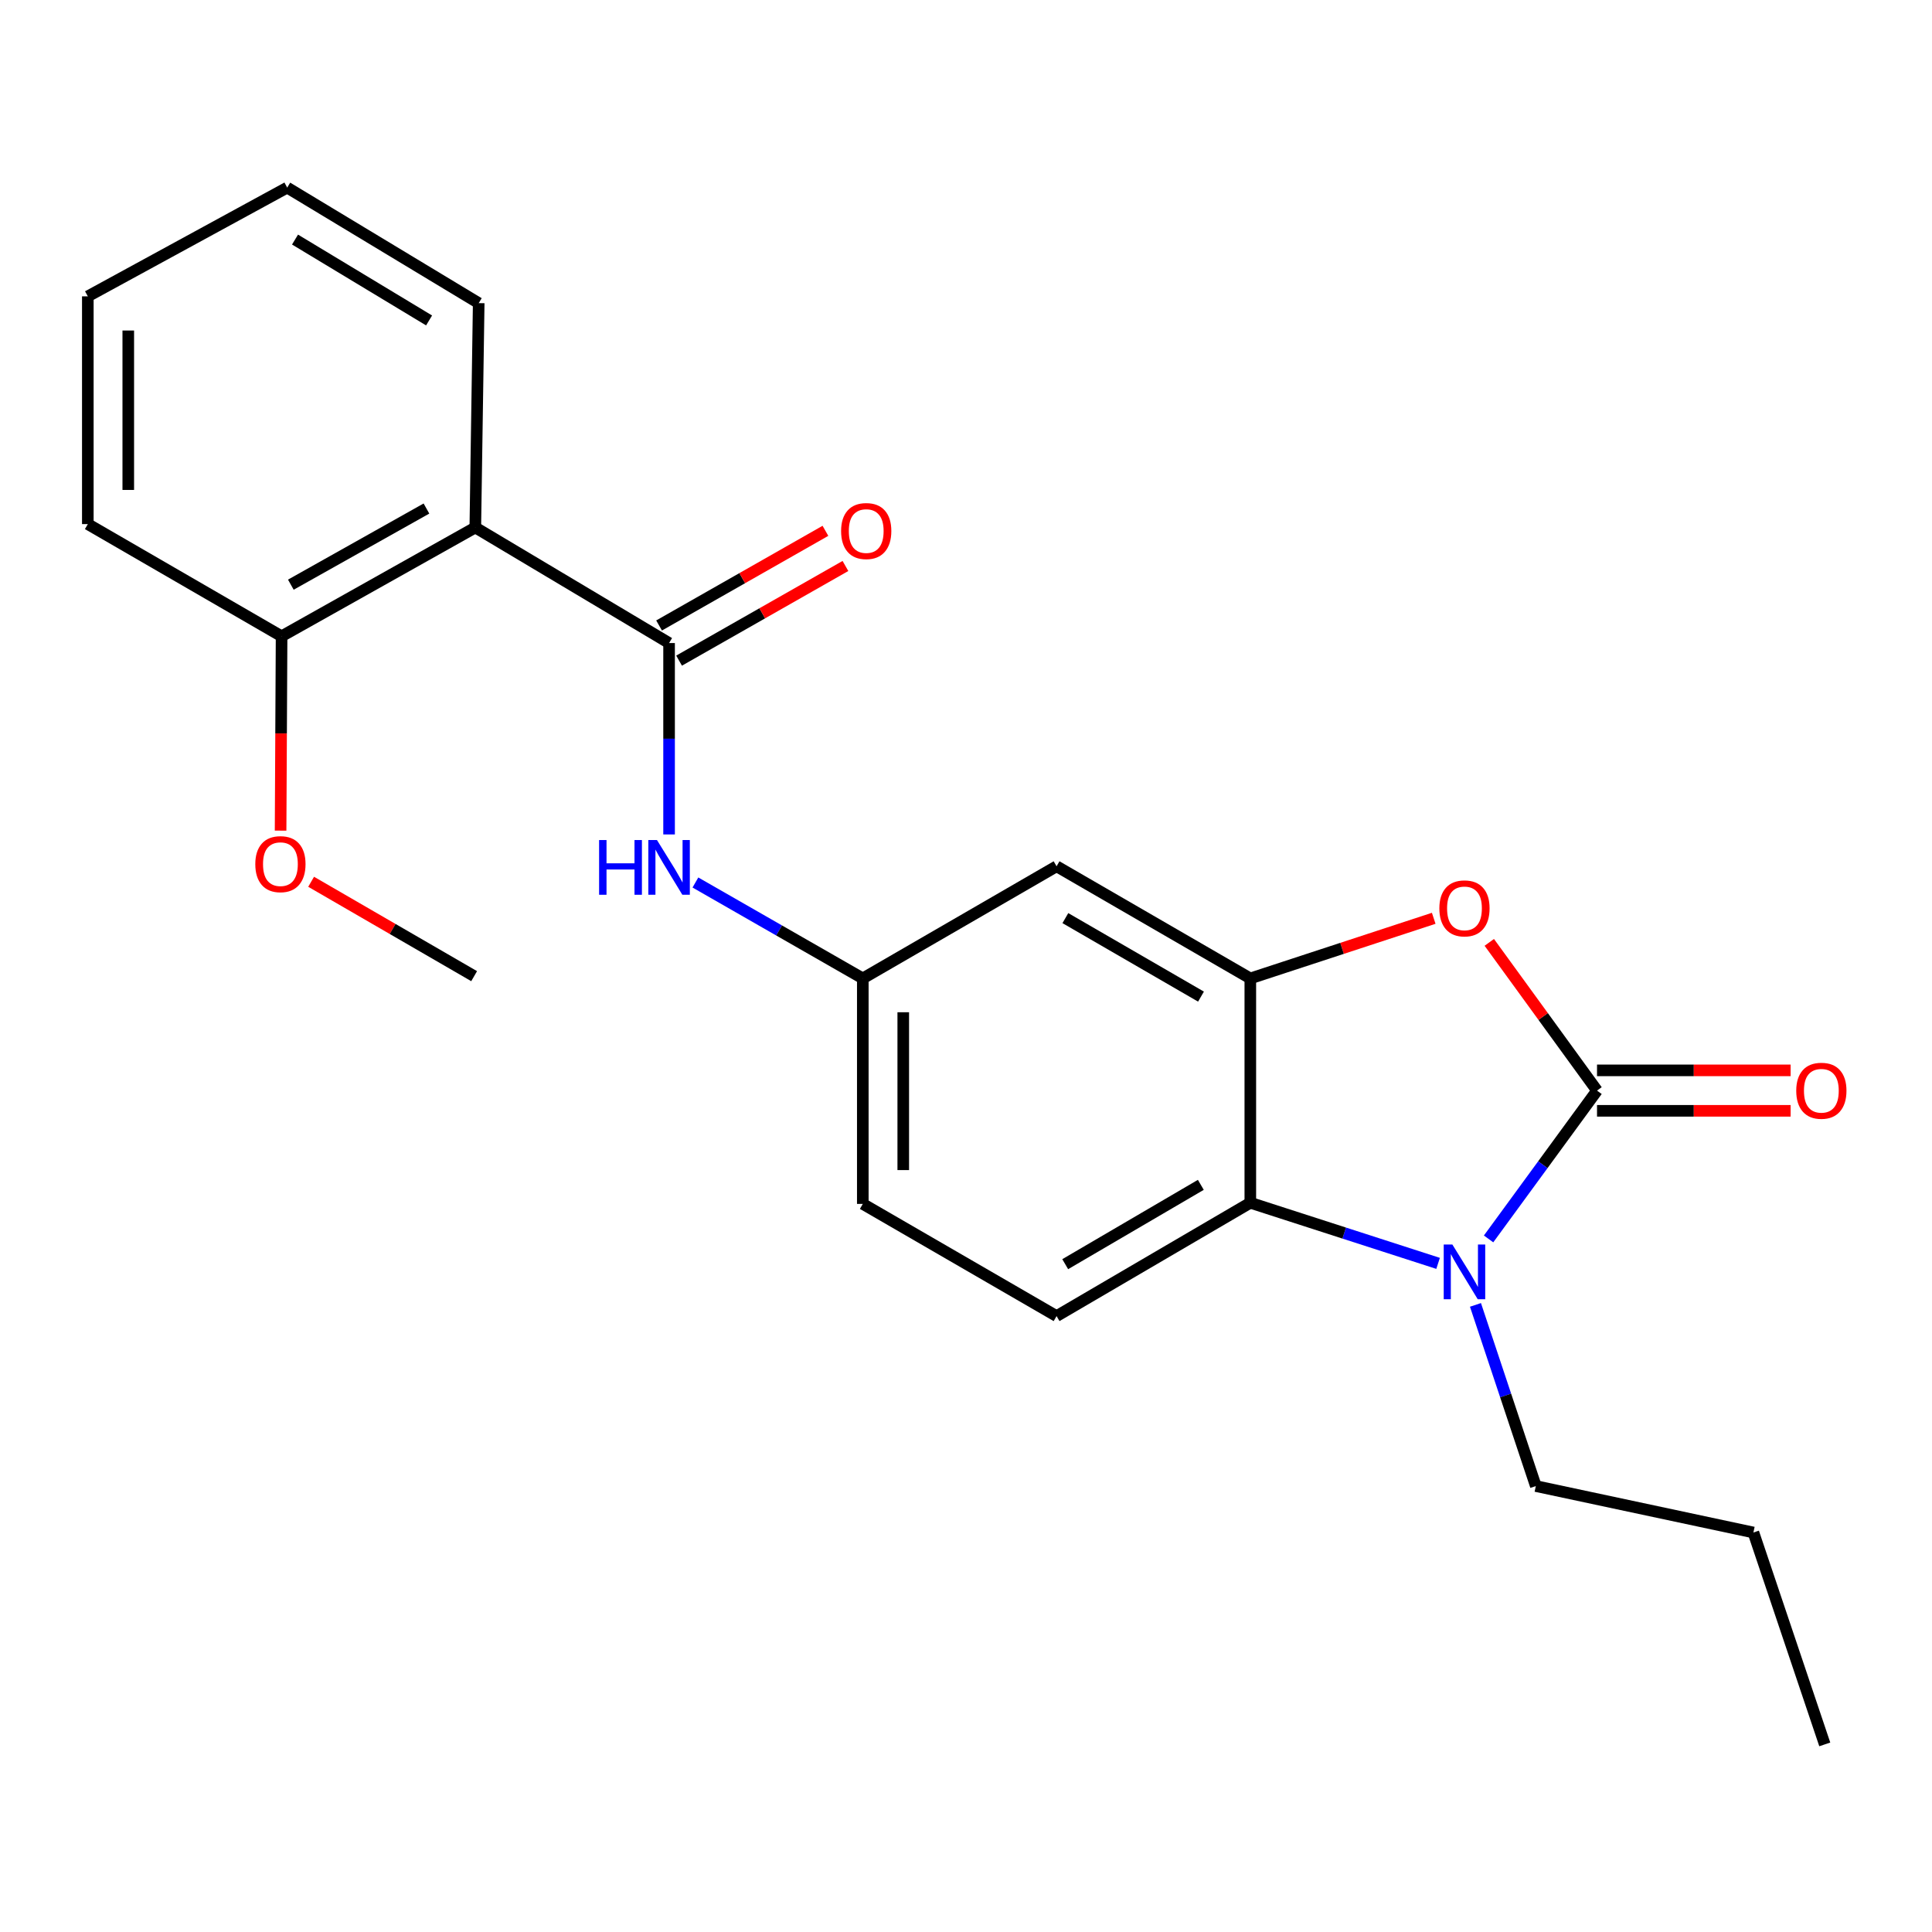 <?xml version='1.0' encoding='iso-8859-1'?>
<svg version='1.1' baseProfile='full'
              xmlns='http://www.w3.org/2000/svg'
                      xmlns:rdkit='http://www.rdkit.org/xml'
                      xmlns:xlink='http://www.w3.org/1999/xlink'
                  xml:space='preserve'
width='1000px' height='1000px' viewBox='0 0 1000 1000'>
<!-- END OF HEADER -->
<rect style='opacity:1.0;fill:#FFFFFF;stroke:none' width='1000' height='1000' x='0' y='0'> </rect>
<path class='bond-0' d='M 826.615,564.49 L 798.55,602.876' style='fill:none;fill-rule:evenodd;stroke:#000000;stroke-width:6px;stroke-linecap:butt;stroke-linejoin:miter;stroke-opacity:1' />
<path class='bond-0' d='M 798.55,602.876 L 770.484,641.262' style='fill:none;fill-rule:evenodd;stroke:#0000FF;stroke-width:6px;stroke-linecap:butt;stroke-linejoin:miter;stroke-opacity:1' />
<path class='bond-1' d='M 826.615,564.49 L 798.735,526.13' style='fill:none;fill-rule:evenodd;stroke:#000000;stroke-width:6px;stroke-linecap:butt;stroke-linejoin:miter;stroke-opacity:1' />
<path class='bond-1' d='M 798.735,526.13 L 770.855,487.771' style='fill:none;fill-rule:evenodd;stroke:#FF0000;stroke-width:6px;stroke-linecap:butt;stroke-linejoin:miter;stroke-opacity:1' />
<path class='bond-9' d='M 826.615,574.959 L 876.72,574.959' style='fill:none;fill-rule:evenodd;stroke:#000000;stroke-width:6px;stroke-linecap:butt;stroke-linejoin:miter;stroke-opacity:1' />
<path class='bond-9' d='M 876.72,574.959 L 926.826,574.959' style='fill:none;fill-rule:evenodd;stroke:#FF0000;stroke-width:6px;stroke-linecap:butt;stroke-linejoin:miter;stroke-opacity:1' />
<path class='bond-9' d='M 826.615,554.021 L 876.72,554.021' style='fill:none;fill-rule:evenodd;stroke:#000000;stroke-width:6px;stroke-linecap:butt;stroke-linejoin:miter;stroke-opacity:1' />
<path class='bond-9' d='M 876.72,554.021 L 926.826,554.021' style='fill:none;fill-rule:evenodd;stroke:#FF0000;stroke-width:6px;stroke-linecap:butt;stroke-linejoin:miter;stroke-opacity:1' />
<path class='bond-4' d='M 744.355,653.921 L 695.759,638.234' style='fill:none;fill-rule:evenodd;stroke:#0000FF;stroke-width:6px;stroke-linecap:butt;stroke-linejoin:miter;stroke-opacity:1' />
<path class='bond-4' d='M 695.759,638.234 L 647.162,622.547' style='fill:none;fill-rule:evenodd;stroke:#000000;stroke-width:6px;stroke-linecap:butt;stroke-linejoin:miter;stroke-opacity:1' />
<path class='bond-14' d='M 763.698,675.409 L 779.319,722.297' style='fill:none;fill-rule:evenodd;stroke:#0000FF;stroke-width:6px;stroke-linecap:butt;stroke-linejoin:miter;stroke-opacity:1' />
<path class='bond-14' d='M 779.319,722.297 L 794.94,769.185' style='fill:none;fill-rule:evenodd;stroke:#000000;stroke-width:6px;stroke-linecap:butt;stroke-linejoin:miter;stroke-opacity:1' />
<path class='bond-2' d='M 742.091,475.311 L 694.626,490.872' style='fill:none;fill-rule:evenodd;stroke:#FF0000;stroke-width:6px;stroke-linecap:butt;stroke-linejoin:miter;stroke-opacity:1' />
<path class='bond-2' d='M 694.626,490.872 L 647.162,506.433' style='fill:none;fill-rule:evenodd;stroke:#000000;stroke-width:6px;stroke-linecap:butt;stroke-linejoin:miter;stroke-opacity:1' />
<path class='bond-7' d='M 647.162,506.433 L 546.879,448.387' style='fill:none;fill-rule:evenodd;stroke:#000000;stroke-width:6px;stroke-linecap:butt;stroke-linejoin:miter;stroke-opacity:1' />
<path class='bond-7' d='M 621.631,515.847 L 551.433,475.216' style='fill:none;fill-rule:evenodd;stroke:#000000;stroke-width:6px;stroke-linecap:butt;stroke-linejoin:miter;stroke-opacity:1' />
<path class='bond-23' d='M 647.162,506.433 L 647.162,622.547' style='fill:none;fill-rule:evenodd;stroke:#000000;stroke-width:6px;stroke-linecap:butt;stroke-linejoin:miter;stroke-opacity:1' />
<path class='bond-3' d='M 346.314,332.843 L 346.314,382.374' style='fill:none;fill-rule:evenodd;stroke:#000000;stroke-width:6px;stroke-linecap:butt;stroke-linejoin:miter;stroke-opacity:1' />
<path class='bond-3' d='M 346.314,382.374 L 346.314,431.906' style='fill:none;fill-rule:evenodd;stroke:#0000FF;stroke-width:6px;stroke-linecap:butt;stroke-linejoin:miter;stroke-opacity:1' />
<path class='bond-5' d='M 346.314,332.843 L 246.02,273.029' style='fill:none;fill-rule:evenodd;stroke:#000000;stroke-width:6px;stroke-linecap:butt;stroke-linejoin:miter;stroke-opacity:1' />
<path class='bond-11' d='M 351.491,341.942 L 394.543,317.447' style='fill:none;fill-rule:evenodd;stroke:#000000;stroke-width:6px;stroke-linecap:butt;stroke-linejoin:miter;stroke-opacity:1' />
<path class='bond-11' d='M 394.543,317.447 L 437.596,292.952' style='fill:none;fill-rule:evenodd;stroke:#FF0000;stroke-width:6px;stroke-linecap:butt;stroke-linejoin:miter;stroke-opacity:1' />
<path class='bond-11' d='M 341.137,323.743 L 384.189,299.248' style='fill:none;fill-rule:evenodd;stroke:#000000;stroke-width:6px;stroke-linecap:butt;stroke-linejoin:miter;stroke-opacity:1' />
<path class='bond-11' d='M 384.189,299.248 L 427.241,274.753' style='fill:none;fill-rule:evenodd;stroke:#FF0000;stroke-width:6px;stroke-linecap:butt;stroke-linejoin:miter;stroke-opacity:1' />
<path class='bond-8' d='M 647.162,622.547 L 546.879,681.209' style='fill:none;fill-rule:evenodd;stroke:#000000;stroke-width:6px;stroke-linecap:butt;stroke-linejoin:miter;stroke-opacity:1' />
<path class='bond-8' d='M 621.547,613.273 L 551.35,654.337' style='fill:none;fill-rule:evenodd;stroke:#000000;stroke-width:6px;stroke-linecap:butt;stroke-linejoin:miter;stroke-opacity:1' />
<path class='bond-12' d='M 246.02,273.029 L 145.749,329.33' style='fill:none;fill-rule:evenodd;stroke:#000000;stroke-width:6px;stroke-linecap:butt;stroke-linejoin:miter;stroke-opacity:1' />
<path class='bond-12' d='M 220.728,263.217 L 150.538,302.628' style='fill:none;fill-rule:evenodd;stroke:#000000;stroke-width:6px;stroke-linecap:butt;stroke-linejoin:miter;stroke-opacity:1' />
<path class='bond-15' d='M 246.02,273.029 L 247.776,156.903' style='fill:none;fill-rule:evenodd;stroke:#000000;stroke-width:6px;stroke-linecap:butt;stroke-linejoin:miter;stroke-opacity:1' />
<path class='bond-6' d='M 359.943,456.78 L 403.264,481.606' style='fill:none;fill-rule:evenodd;stroke:#0000FF;stroke-width:6px;stroke-linecap:butt;stroke-linejoin:miter;stroke-opacity:1' />
<path class='bond-6' d='M 403.264,481.606 L 446.585,506.433' style='fill:none;fill-rule:evenodd;stroke:#000000;stroke-width:6px;stroke-linecap:butt;stroke-linejoin:miter;stroke-opacity:1' />
<path class='bond-10' d='M 546.879,448.387 L 446.585,506.433' style='fill:none;fill-rule:evenodd;stroke:#000000;stroke-width:6px;stroke-linecap:butt;stroke-linejoin:miter;stroke-opacity:1' />
<path class='bond-13' d='M 546.879,681.209 L 446.585,623.14' style='fill:none;fill-rule:evenodd;stroke:#000000;stroke-width:6px;stroke-linecap:butt;stroke-linejoin:miter;stroke-opacity:1' />
<path class='bond-24' d='M 446.585,506.433 L 446.585,623.14' style='fill:none;fill-rule:evenodd;stroke:#000000;stroke-width:6px;stroke-linecap:butt;stroke-linejoin:miter;stroke-opacity:1' />
<path class='bond-24' d='M 467.523,523.939 L 467.523,605.634' style='fill:none;fill-rule:evenodd;stroke:#000000;stroke-width:6px;stroke-linecap:butt;stroke-linejoin:miter;stroke-opacity:1' />
<path class='bond-16' d='M 145.749,329.33 L 145.491,379.632' style='fill:none;fill-rule:evenodd;stroke:#000000;stroke-width:6px;stroke-linecap:butt;stroke-linejoin:miter;stroke-opacity:1' />
<path class='bond-16' d='M 145.491,379.632 L 145.233,429.934' style='fill:none;fill-rule:evenodd;stroke:#FF0000;stroke-width:6px;stroke-linecap:butt;stroke-linejoin:miter;stroke-opacity:1' />
<path class='bond-17' d='M 145.749,329.33 L 45.455,271.273' style='fill:none;fill-rule:evenodd;stroke:#000000;stroke-width:6px;stroke-linecap:butt;stroke-linejoin:miter;stroke-opacity:1' />
<path class='bond-19' d='M 794.94,769.185 L 907.564,793.217' style='fill:none;fill-rule:evenodd;stroke:#000000;stroke-width:6px;stroke-linecap:butt;stroke-linejoin:miter;stroke-opacity:1' />
<path class='bond-20' d='M 247.776,156.903 L 148.657,97.101' style='fill:none;fill-rule:evenodd;stroke:#000000;stroke-width:6px;stroke-linecap:butt;stroke-linejoin:miter;stroke-opacity:1' />
<path class='bond-20' d='M 222.092,165.861 L 152.708,124' style='fill:none;fill-rule:evenodd;stroke:#000000;stroke-width:6px;stroke-linecap:butt;stroke-linejoin:miter;stroke-opacity:1' />
<path class='bond-18' d='M 161.041,456.405 L 203.228,480.831' style='fill:none;fill-rule:evenodd;stroke:#FF0000;stroke-width:6px;stroke-linecap:butt;stroke-linejoin:miter;stroke-opacity:1' />
<path class='bond-18' d='M 203.228,480.831 L 245.415,505.258' style='fill:none;fill-rule:evenodd;stroke:#000000;stroke-width:6px;stroke-linecap:butt;stroke-linejoin:miter;stroke-opacity:1' />
<path class='bond-25' d='M 45.455,271.273 L 45.455,153.39' style='fill:none;fill-rule:evenodd;stroke:#000000;stroke-width:6px;stroke-linecap:butt;stroke-linejoin:miter;stroke-opacity:1' />
<path class='bond-25' d='M 66.393,253.59 L 66.393,171.073' style='fill:none;fill-rule:evenodd;stroke:#000000;stroke-width:6px;stroke-linecap:butt;stroke-linejoin:miter;stroke-opacity:1' />
<path class='bond-21' d='M 907.564,793.217 L 944.497,902.899' style='fill:none;fill-rule:evenodd;stroke:#000000;stroke-width:6px;stroke-linecap:butt;stroke-linejoin:miter;stroke-opacity:1' />
<path class='bond-22' d='M 148.657,97.101 L 45.455,153.39' style='fill:none;fill-rule:evenodd;stroke:#000000;stroke-width:6px;stroke-linecap:butt;stroke-linejoin:miter;stroke-opacity:1' />
<path  class='atom-1' d='M 751.747 644.168
L 761.027 659.168
Q 761.947 660.648, 763.427 663.328
Q 764.907 666.008, 764.987 666.168
L 764.987 644.168
L 768.747 644.168
L 768.747 672.488
L 764.867 672.488
L 754.907 656.088
Q 753.747 654.168, 752.507 651.968
Q 751.307 649.768, 750.947 649.088
L 750.947 672.488
L 747.267 672.488
L 747.267 644.168
L 751.747 644.168
' fill='#0000FF'/>
<path  class='atom-2' d='M 745.007 470.173
Q 745.007 463.373, 748.367 459.573
Q 751.727 455.773, 758.007 455.773
Q 764.287 455.773, 767.647 459.573
Q 771.007 463.373, 771.007 470.173
Q 771.007 477.053, 767.607 480.973
Q 764.207 484.853, 758.007 484.853
Q 751.767 484.853, 748.367 480.973
Q 745.007 477.093, 745.007 470.173
M 758.007 481.653
Q 762.327 481.653, 764.647 478.773
Q 767.007 475.853, 767.007 470.173
Q 767.007 464.613, 764.647 461.813
Q 762.327 458.973, 758.007 458.973
Q 753.687 458.973, 751.327 461.773
Q 749.007 464.573, 749.007 470.173
Q 749.007 475.893, 751.327 478.773
Q 753.687 481.653, 758.007 481.653
' fill='#FF0000'/>
<path  class='atom-7' d='M 310.094 434.809
L 313.934 434.809
L 313.934 446.849
L 328.414 446.849
L 328.414 434.809
L 332.254 434.809
L 332.254 463.129
L 328.414 463.129
L 328.414 450.049
L 313.934 450.049
L 313.934 463.129
L 310.094 463.129
L 310.094 434.809
' fill='#0000FF'/>
<path  class='atom-7' d='M 340.054 434.809
L 349.334 449.809
Q 350.254 451.289, 351.734 453.969
Q 353.214 456.649, 353.294 456.809
L 353.294 434.809
L 357.054 434.809
L 357.054 463.129
L 353.174 463.129
L 343.214 446.729
Q 342.054 444.809, 340.814 442.609
Q 339.614 440.409, 339.254 439.729
L 339.254 463.129
L 335.574 463.129
L 335.574 434.809
L 340.054 434.809
' fill='#0000FF'/>
<path  class='atom-10' d='M 929.729 564.57
Q 929.729 557.77, 933.089 553.97
Q 936.449 550.17, 942.729 550.17
Q 949.009 550.17, 952.369 553.97
Q 955.729 557.77, 955.729 564.57
Q 955.729 571.45, 952.329 575.37
Q 948.929 579.25, 942.729 579.25
Q 936.489 579.25, 933.089 575.37
Q 929.729 571.49, 929.729 564.57
M 942.729 576.05
Q 947.049 576.05, 949.369 573.17
Q 951.729 570.25, 951.729 564.57
Q 951.729 559.01, 949.369 556.21
Q 947.049 553.37, 942.729 553.37
Q 938.409 553.37, 936.049 556.17
Q 933.729 558.97, 933.729 564.57
Q 933.729 570.29, 936.049 573.17
Q 938.409 576.05, 942.729 576.05
' fill='#FF0000'/>
<path  class='atom-12' d='M 435.353 274.866
Q 435.353 268.066, 438.713 264.266
Q 442.073 260.466, 448.353 260.466
Q 454.633 260.466, 457.993 264.266
Q 461.353 268.066, 461.353 274.866
Q 461.353 281.746, 457.953 285.666
Q 454.553 289.546, 448.353 289.546
Q 442.113 289.546, 438.713 285.666
Q 435.353 281.786, 435.353 274.866
M 448.353 286.346
Q 452.673 286.346, 454.993 283.466
Q 457.353 280.546, 457.353 274.866
Q 457.353 269.306, 454.993 266.506
Q 452.673 263.666, 448.353 263.666
Q 444.033 263.666, 441.673 266.466
Q 439.353 269.266, 439.353 274.866
Q 439.353 280.586, 441.673 283.466
Q 444.033 286.346, 448.353 286.346
' fill='#FF0000'/>
<path  class='atom-17' d='M 132.144 447.281
Q 132.144 440.481, 135.504 436.681
Q 138.864 432.881, 145.144 432.881
Q 151.424 432.881, 154.784 436.681
Q 158.144 440.481, 158.144 447.281
Q 158.144 454.161, 154.744 458.081
Q 151.344 461.961, 145.144 461.961
Q 138.904 461.961, 135.504 458.081
Q 132.144 454.201, 132.144 447.281
M 145.144 458.761
Q 149.464 458.761, 151.784 455.881
Q 154.144 452.961, 154.144 447.281
Q 154.144 441.721, 151.784 438.921
Q 149.464 436.081, 145.144 436.081
Q 140.824 436.081, 138.464 438.881
Q 136.144 441.681, 136.144 447.281
Q 136.144 453.001, 138.464 455.881
Q 140.824 458.761, 145.144 458.761
' fill='#FF0000'/>
</svg>
